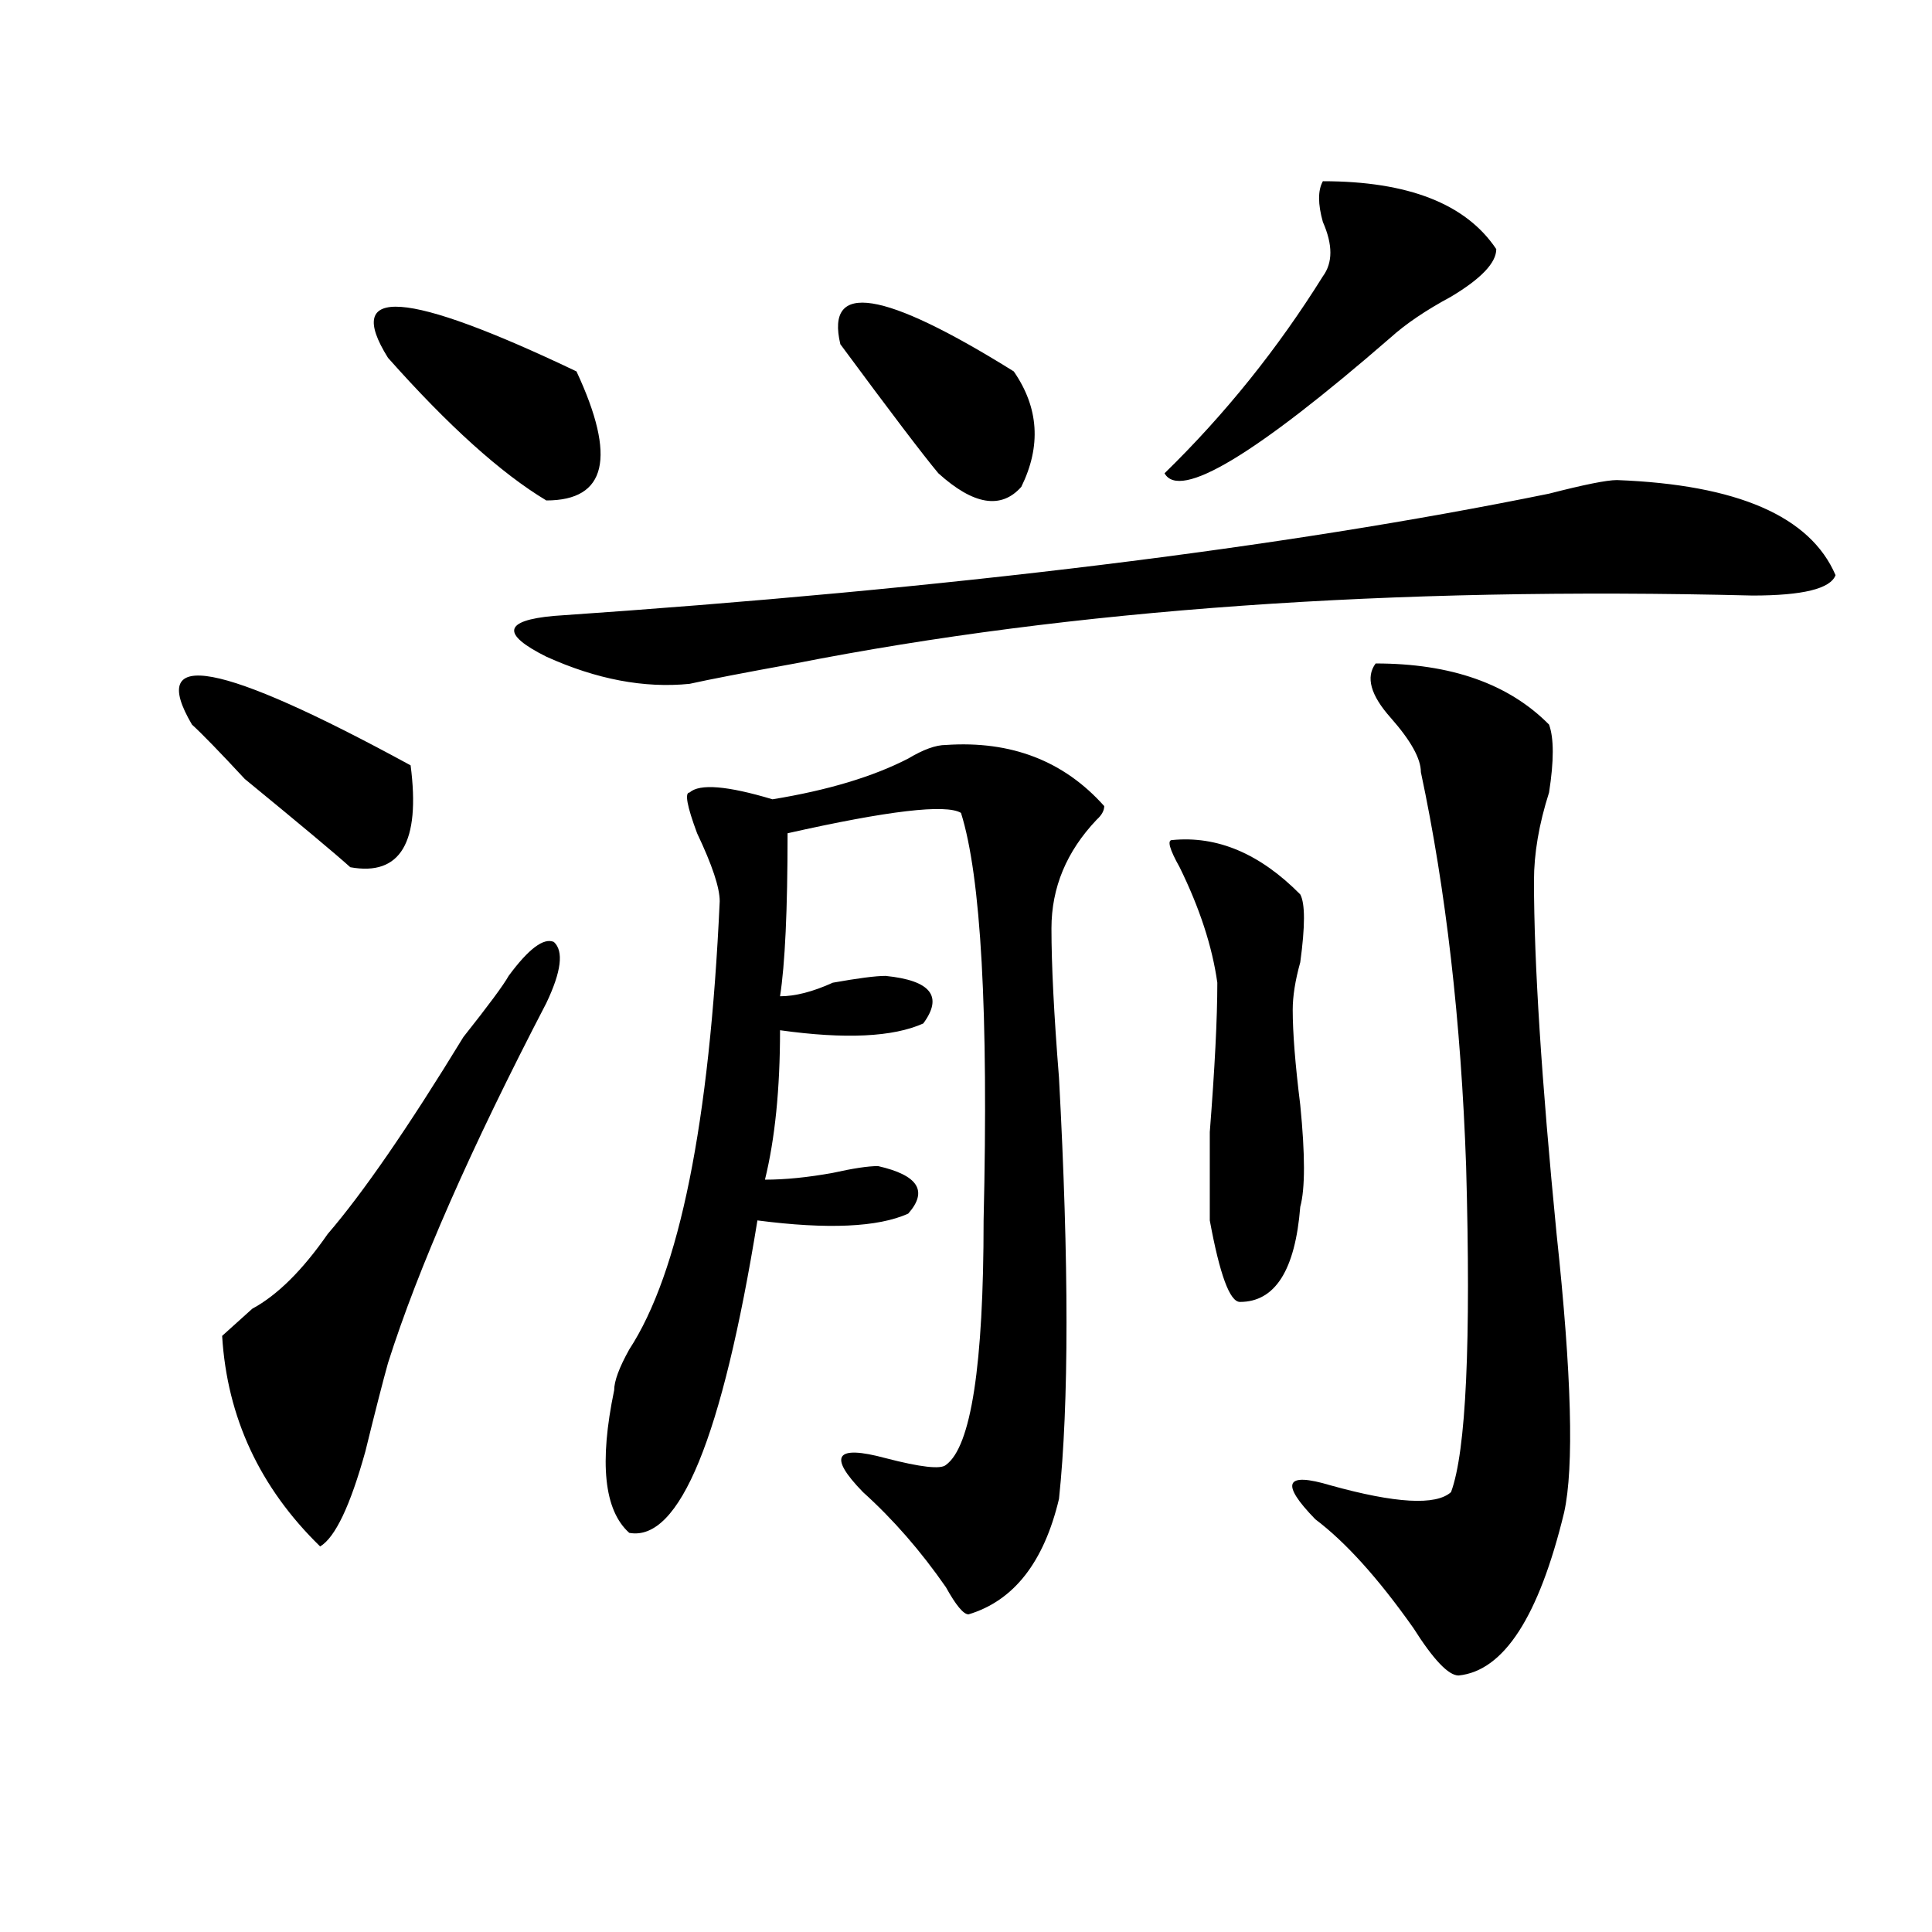 <?xml version="1.0" encoding="utf-8"?>
<!-- Generator: Adobe Illustrator 16.0.0, SVG Export Plug-In . SVG Version: 6.00 Build 0)  -->
<!DOCTYPE svg PUBLIC "-//W3C//DTD SVG 1.1//EN" "http://www.w3.org/Graphics/SVG/1.1/DTD/svg11.dtd">
<svg version="1.1" id="图层_1" xmlns="http://www.w3.org/2000/svg" xmlns:xlink="http://www.w3.org/1999/xlink" x="0px" y="0px"
	 width="1000px" height="1000px" viewBox="0 0 1000 1000" enable-background="new 0 0 1000 1000" xml:space="preserve">
<path d="M99.363,375.047c-23.414-39.825,14.268-32.794,113.168,21.094c5.183,39.881-5.244,57.459-31.219,52.734
	c-7.805-7.031-26.036-22.247-54.633-45.703C113.631,389.109,104.546,379.771,99.363,375.047z M263.262,505.125
	c10.365-14.063,18.17-19.885,23.414-17.578c5.183,4.725,3.902,15.271-3.902,31.641c-39.023,75.037-66.34,137.109-81.949,186.328
	c-2.622,9.394-6.524,24.609-11.707,45.703c-7.805,28.125-15.609,44.55-23.414,49.219c-31.219-30.432-48.17-66.797-50.73-108.984
	c5.183-4.669,10.365-9.338,15.609-14.063c12.987-7.031,25.975-19.885,39.023-38.672c18.17-21.094,41.584-55.041,70.242-101.953
	C252.835,520.396,260.64,509.85,263.262,505.125z M200.824,185.203c-23.414-37.463,9.085-35.156,97.559,7.031
	c20.792,44.55,15.609,66.797-15.609,66.797C259.359,244.969,232.043,220.359,200.824,185.203z M836.906,248.484
	c62.438,2.362,100.119,18.787,113.168,49.219c-2.622,7.031-16.951,10.547-42.926,10.547
	c-187.313-4.669-352.553,7.031-495.598,35.156c-26.036,4.725-44.268,8.24-54.633,10.547c-23.414,2.362-48.17-2.307-74.145-14.063
	c-23.414-11.7-22.134-18.731,3.902-21.094c205.482-14.063,377.186-35.156,515.109-63.281
	C819.955,250.847,831.662,248.484,836.906,248.484z M489.598,385.594c33.779-2.307,61.096,8.24,81.949,31.641
	c0,2.362-1.342,4.725-3.902,7.031c-15.609,16.425-23.414,35.156-23.414,56.25c0,18.787,1.28,44.55,3.902,77.344
	c5.183,96.131,5.183,168.75,0,217.969c-7.805,32.794-23.414,52.734-46.828,59.766c-2.622,0-6.524-4.725-11.707-14.063
	c-13.049-18.787-27.316-35.156-42.926-49.219c-18.231-18.731-14.329-24.609,11.707-17.578c18.17,4.725,28.597,5.878,31.219,3.516
	c12.987-9.338,19.512-51.525,19.512-126.563c2.561-107.775-1.342-178.088-11.707-210.938c-7.805-4.669-37.743-1.153-89.754,10.547
	c0,39.881-1.342,68.006-3.902,84.375c7.805,0,16.89-2.307,27.316-7.031c12.987-2.307,22.072-3.516,27.316-3.516
	c23.414,2.362,29.877,10.547,19.512,24.609c-15.609,7.031-40.365,8.24-74.145,3.516c0,30.487-2.622,56.25-7.805,77.344
	c10.365,0,22.072-1.153,35.121-3.516c10.365-2.307,18.17-3.516,23.414-3.516c20.792,4.725,25.975,12.909,15.609,24.609
	c-15.609,7.031-41.646,8.24-78.047,3.516c-18.231,112.5-40.365,166.443-66.34,161.719c-13.049-11.7-15.609-36.31-7.805-73.828
	c0-4.669,2.561-11.7,7.805-21.094c25.975-39.825,41.584-117.169,46.828-232.031c0-7.031-3.902-18.731-11.707-35.156
	c-5.244-14.063-6.524-21.094-3.902-21.094c5.183-4.669,19.512-3.516,42.926,3.516c28.597-4.669,52.011-11.7,70.242-21.094
	C477.891,387.956,484.354,385.594,489.598,385.594z M434.965,178.172c-7.805-32.794,22.072-28.125,89.754,14.063
	c12.987,18.787,14.268,38.672,3.902,59.766c-10.427,11.756-24.756,9.394-42.926-7.031
	C477.891,235.631,460.939,213.328,434.965,178.172z M684.715,93.797c44.206,0,74.145,11.756,89.754,35.156
	c0,7.031-7.805,15.271-23.414,24.609c-13.049,7.031-23.414,14.063-31.219,21.094c-70.242,60.975-109.266,84.375-117.07,70.313
	c31.219-30.432,58.535-64.435,81.949-101.953c5.183-7.031,5.183-16.369,0-28.125C682.093,105.553,682.093,98.521,684.715,93.797z
	 M606.668,434.813c23.414-2.307,45.486,7.031,66.34,28.125c2.561,4.725,2.561,16.425,0,35.156
	c-2.622,9.394-3.902,17.578-3.902,24.609c0,11.756,1.28,28.125,3.902,49.219c2.561,25.818,2.561,43.396,0,52.734
	c-2.622,32.85-13.049,49.219-31.219,49.219c-5.244,0-10.427-14.063-15.609-42.188v-3.516c0-7.031,0-21.094,0-42.188
	c2.561-32.794,3.902-58.557,3.902-77.344c-2.622-18.731-9.146-38.672-19.512-59.766
	C605.326,439.537,604.046,434.813,606.668,434.813z M712.031,343.406c39.023,0,68.9,10.547,89.754,31.641
	c2.561,7.031,2.561,18.787,0,35.156c-5.244,16.425-7.805,31.641-7.805,45.703c0,42.188,3.902,103.162,11.707,182.813
	c7.805,72.675,9.085,120.74,3.902,144.141c-13.049,53.888-31.219,82.013-54.633,84.375c-5.244,0-13.049-8.24-23.414-24.609
	c-18.231-25.818-35.121-44.494-50.73-56.25c-18.231-18.731-15.609-24.609,7.805-17.578c33.779,9.394,54.633,10.547,62.438,3.516
	c7.805-21.094,10.365-77.344,7.805-168.75c-2.622-74.981-10.427-142.932-23.414-203.906c0-7.031-5.244-16.369-15.609-28.125
	C709.409,359.831,706.787,350.438,712.031,343.406z"/>
</svg>
